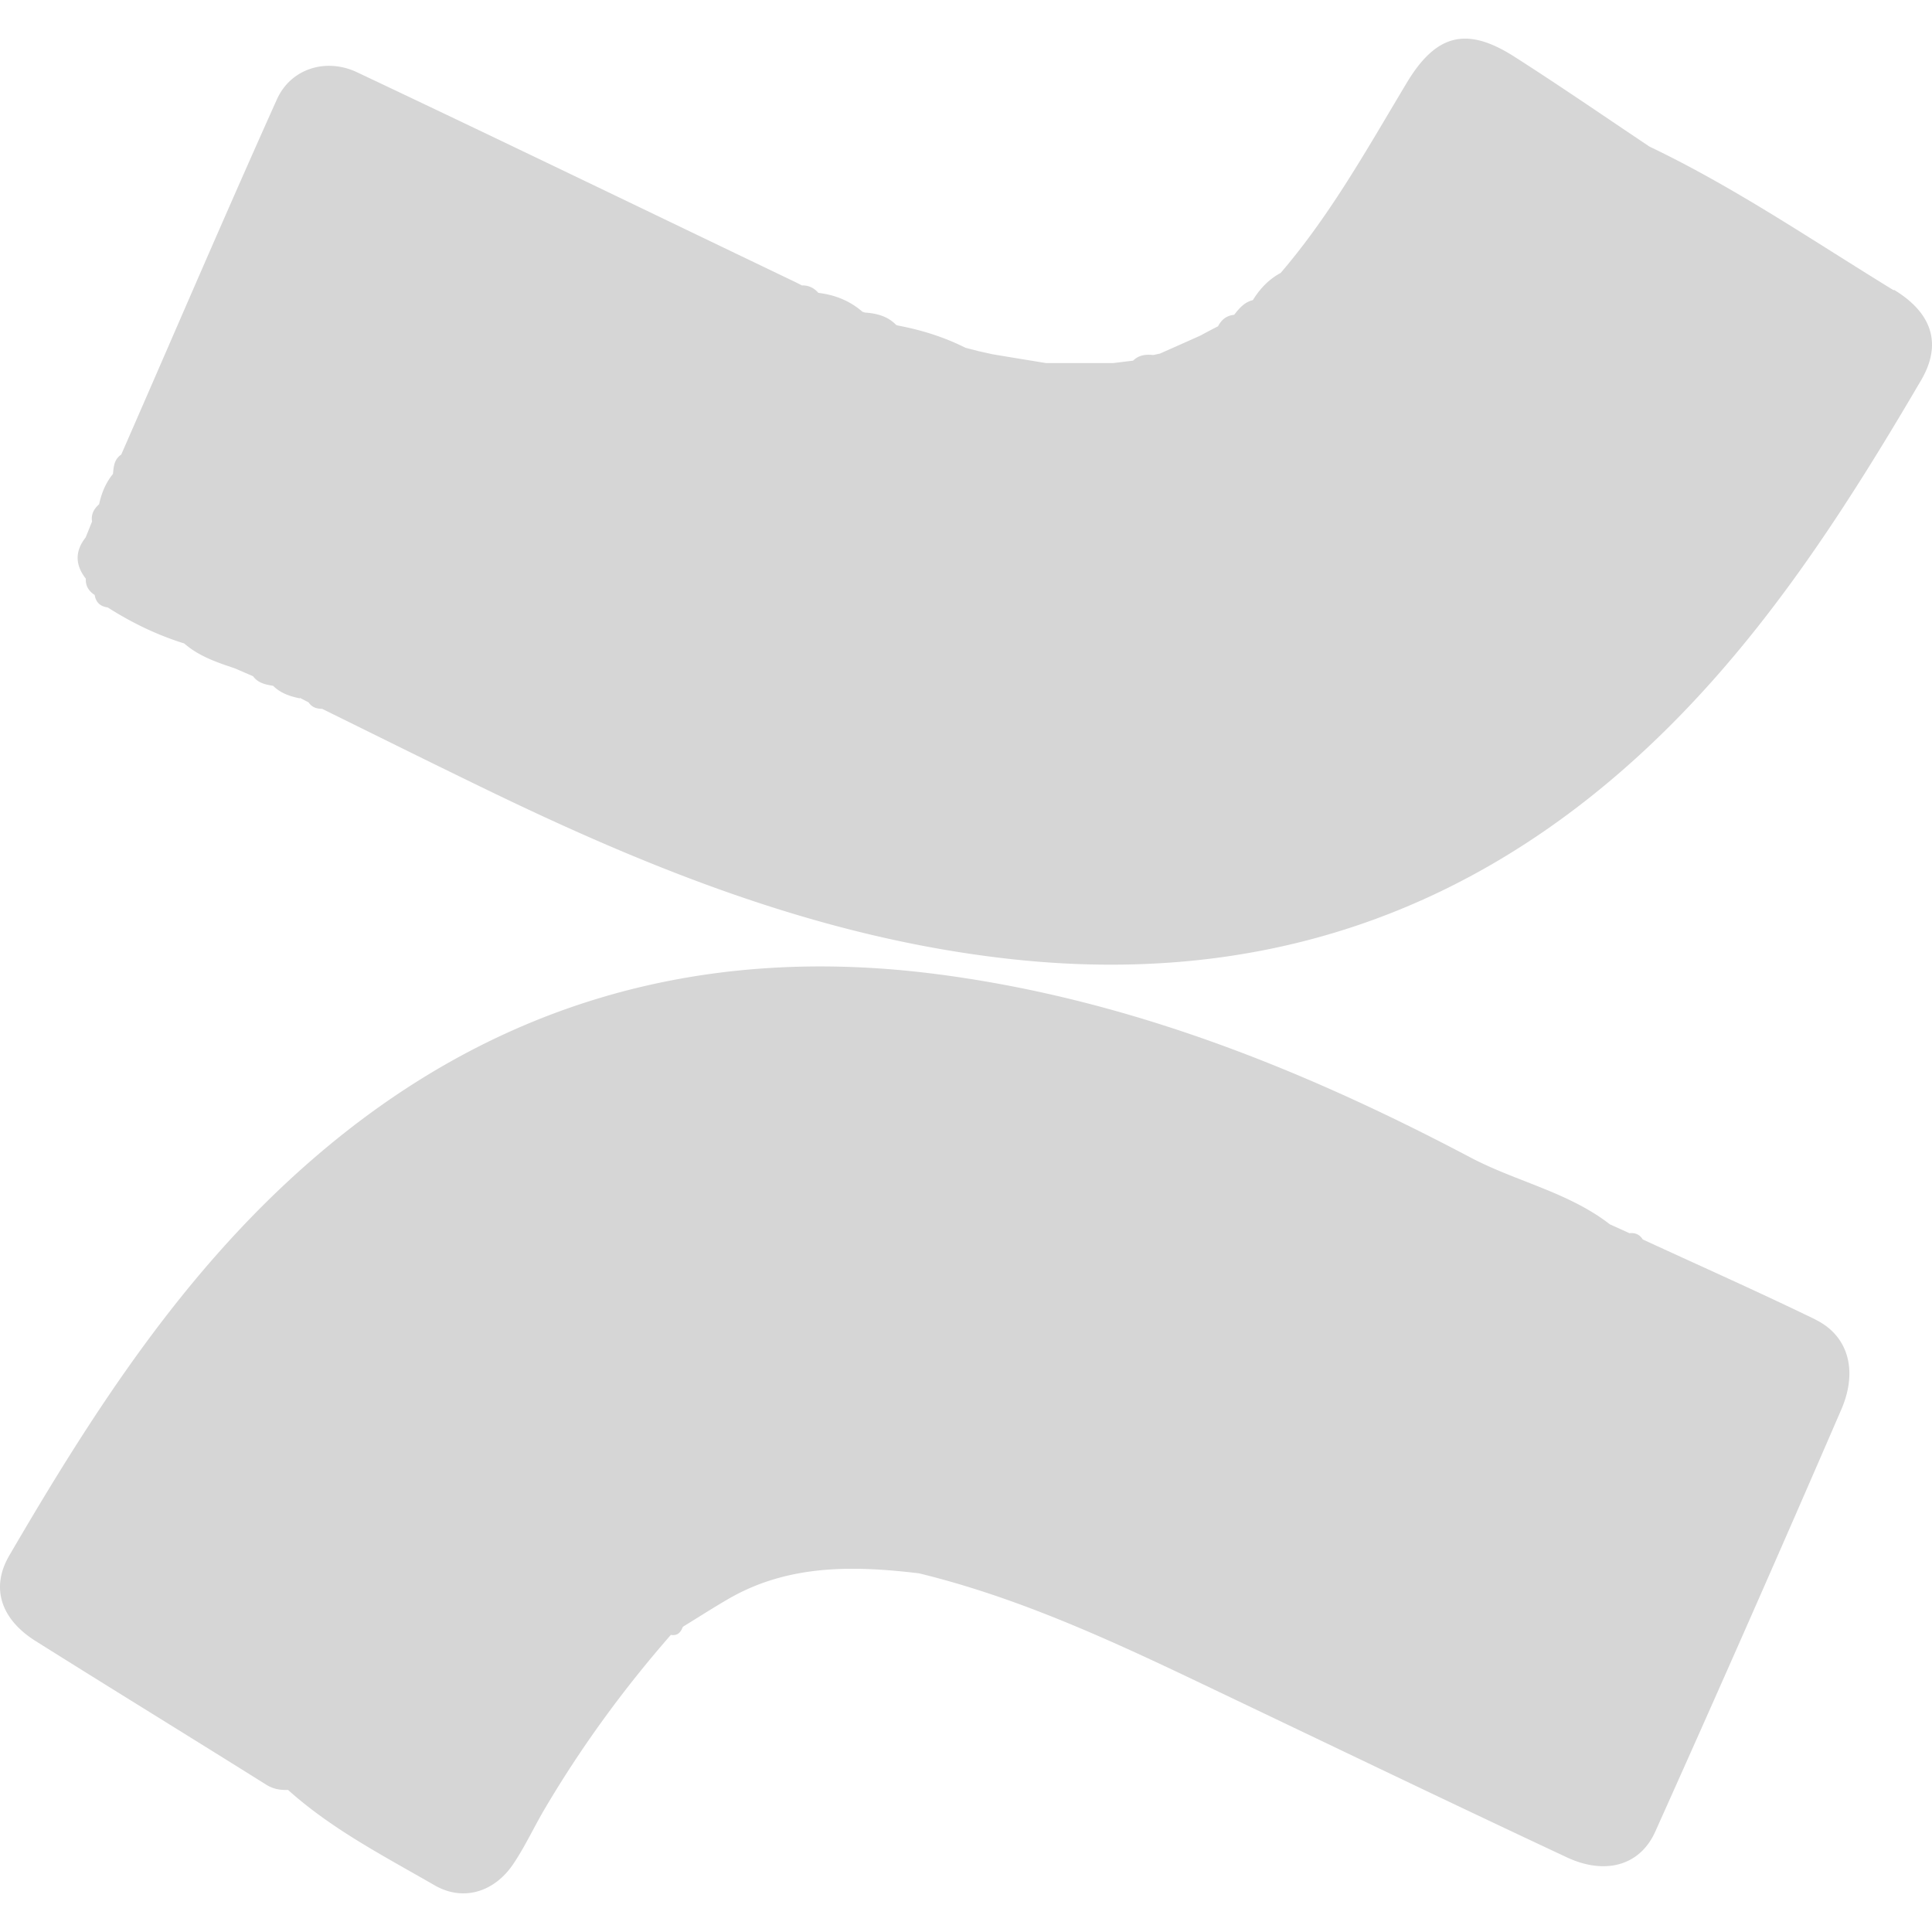 <svg xmlns="http://www.w3.org/2000/svg" width="150" height="150" fill="none"><path fill="#D6D6D6" d="M142.385 19.64c1.543.972 3.085 1.944 4.639 2.895l.031-.031c2.985 1.811 3.735 4.232 2.094 7.027-6.234 10.635-12.891 20.958-22.141 29.344-13.797 12.509-29.922 17.6-48.406 15.6-14.735-1.592-28.188-7.011-41.329-13.414-2.867-1.39-5.727-2.802-8.59-4.215-1.224-.605-2.45-1.21-3.675-1.813-.438 0-.797-.125-1.047-.5l-.344-.18c-.113-.058-.227-.116-.344-.179.016.016.016.031.016.047-.781-.156-1.516-.406-2.094-.984h-.047c-.562-.094-1.125-.218-1.5-.734l-1.406-.609-.035-.012c-1.38-.464-2.771-.933-3.902-1.924-2.11-.656-4.079-1.609-5.938-2.796-.578-.078-.922-.39-1.016-.968-.453-.297-.718-.703-.687-1.265-.828-1.062-.86-2.124-.016-3.201.086-.203.168-.41.25-.617.082-.207.164-.414.25-.617-.094-.547.14-.984.547-1.343.188-.875.516-1.671 1.078-2.358v-.004c.047-.561.095-1.137.64-1.495a3964.85 3964.85 0 0 0 3.646-8.37c2.784-6.407 5.57-12.82 8.433-19.194 1.063-2.389 3.797-3.264 6.219-2.124C35.894 9.474 44.06 13.4 52.22 17.324c3.076 1.478 6.15 2.956 9.225 4.43.265.125.546.265.812.406.516-.015.938.188 1.281.578 1.281.156 2.438.609 3.422 1.468l.203.062c.906.063 1.766.281 2.422.969l.172.046c1.813.344 3.547.89 5.203 1.718.172.047.344.09.516.133.172.043.344.086.515.133l.524.117.523.117c.74.126 1.484.247 2.23.37.64.104 1.284.209 1.927.317h5.234l1.547-.187c.437-.438.984-.5 1.562-.438.086-.015.172-.035.258-.054.086-.02.172-.04.258-.055 1.062-.468 2.108-.936 3.154-1.404l.002-.001c.453-.25.906-.484 1.36-.718.265-.516.656-.828 1.25-.89.39-.5.797-.985 1.453-1.14.547-.891 1.234-1.61 2.156-2.11 3.332-3.883 5.919-8.243 8.515-12.62.411-.691.821-1.383 1.235-2.074 2.297-3.858 4.672-4.467 8.375-2.109 2.566 1.638 5.091 3.342 7.616 5.046.966.651 1.932 1.303 2.9 1.95 4.989 2.383 9.653 5.32 14.314 8.256zM131.48 98.034c3.165 1.444 6.331 2.888 9.466 4.411l.016.015c2.484 1.218 3.328 3.889 2 6.965a2546.103 2546.103 0 0 1-14.454 32.795c-1.187 2.639-3.89 3.373-6.859 1.983-6.505-3.044-12.992-6.145-19.474-9.245l-5.589-2.67-1.937-.925c-7.55-3.607-15.093-7.21-23.297-9.21-5.094-.609-10.125-.703-14.766 1.967-.813.471-1.603.963-2.397 1.457-.366.228-.733.456-1.103.683l-.078.062c-.156.422-.422.703-.922.609-3.688 4.217-6.969 8.715-9.813 13.54-.32.544-.62 1.102-.918 1.659-.474.883-.948 1.765-1.503 2.589-1.47 2.186-3.891 2.936-6.11 1.655a268.79 268.79 0 0 0-1.9-1.083c-3.307-1.875-6.617-3.751-9.475-6.319-.61.016-1.156-.063-1.719-.422-2.81-1.762-5.627-3.509-8.443-5.257-3.15-1.954-6.297-3.907-9.432-5.877-2.687-1.687-3.531-4.123-2.047-6.653 6.516-11.182 13.5-22.02 23.407-30.64C38.023 78.02 54.149 73.32 72.352 75.584c14.922 1.858 28.672 7.34 41.828 14.29 1.365.717 2.799 1.28 4.23 1.84 2.303.903 4.597 1.803 6.583 3.344l.544.245c.327.147.649.291.971.442.438-.047.797.094 1.032.484a979.12 979.12 0 0 0 3.94 1.805z"/></svg>